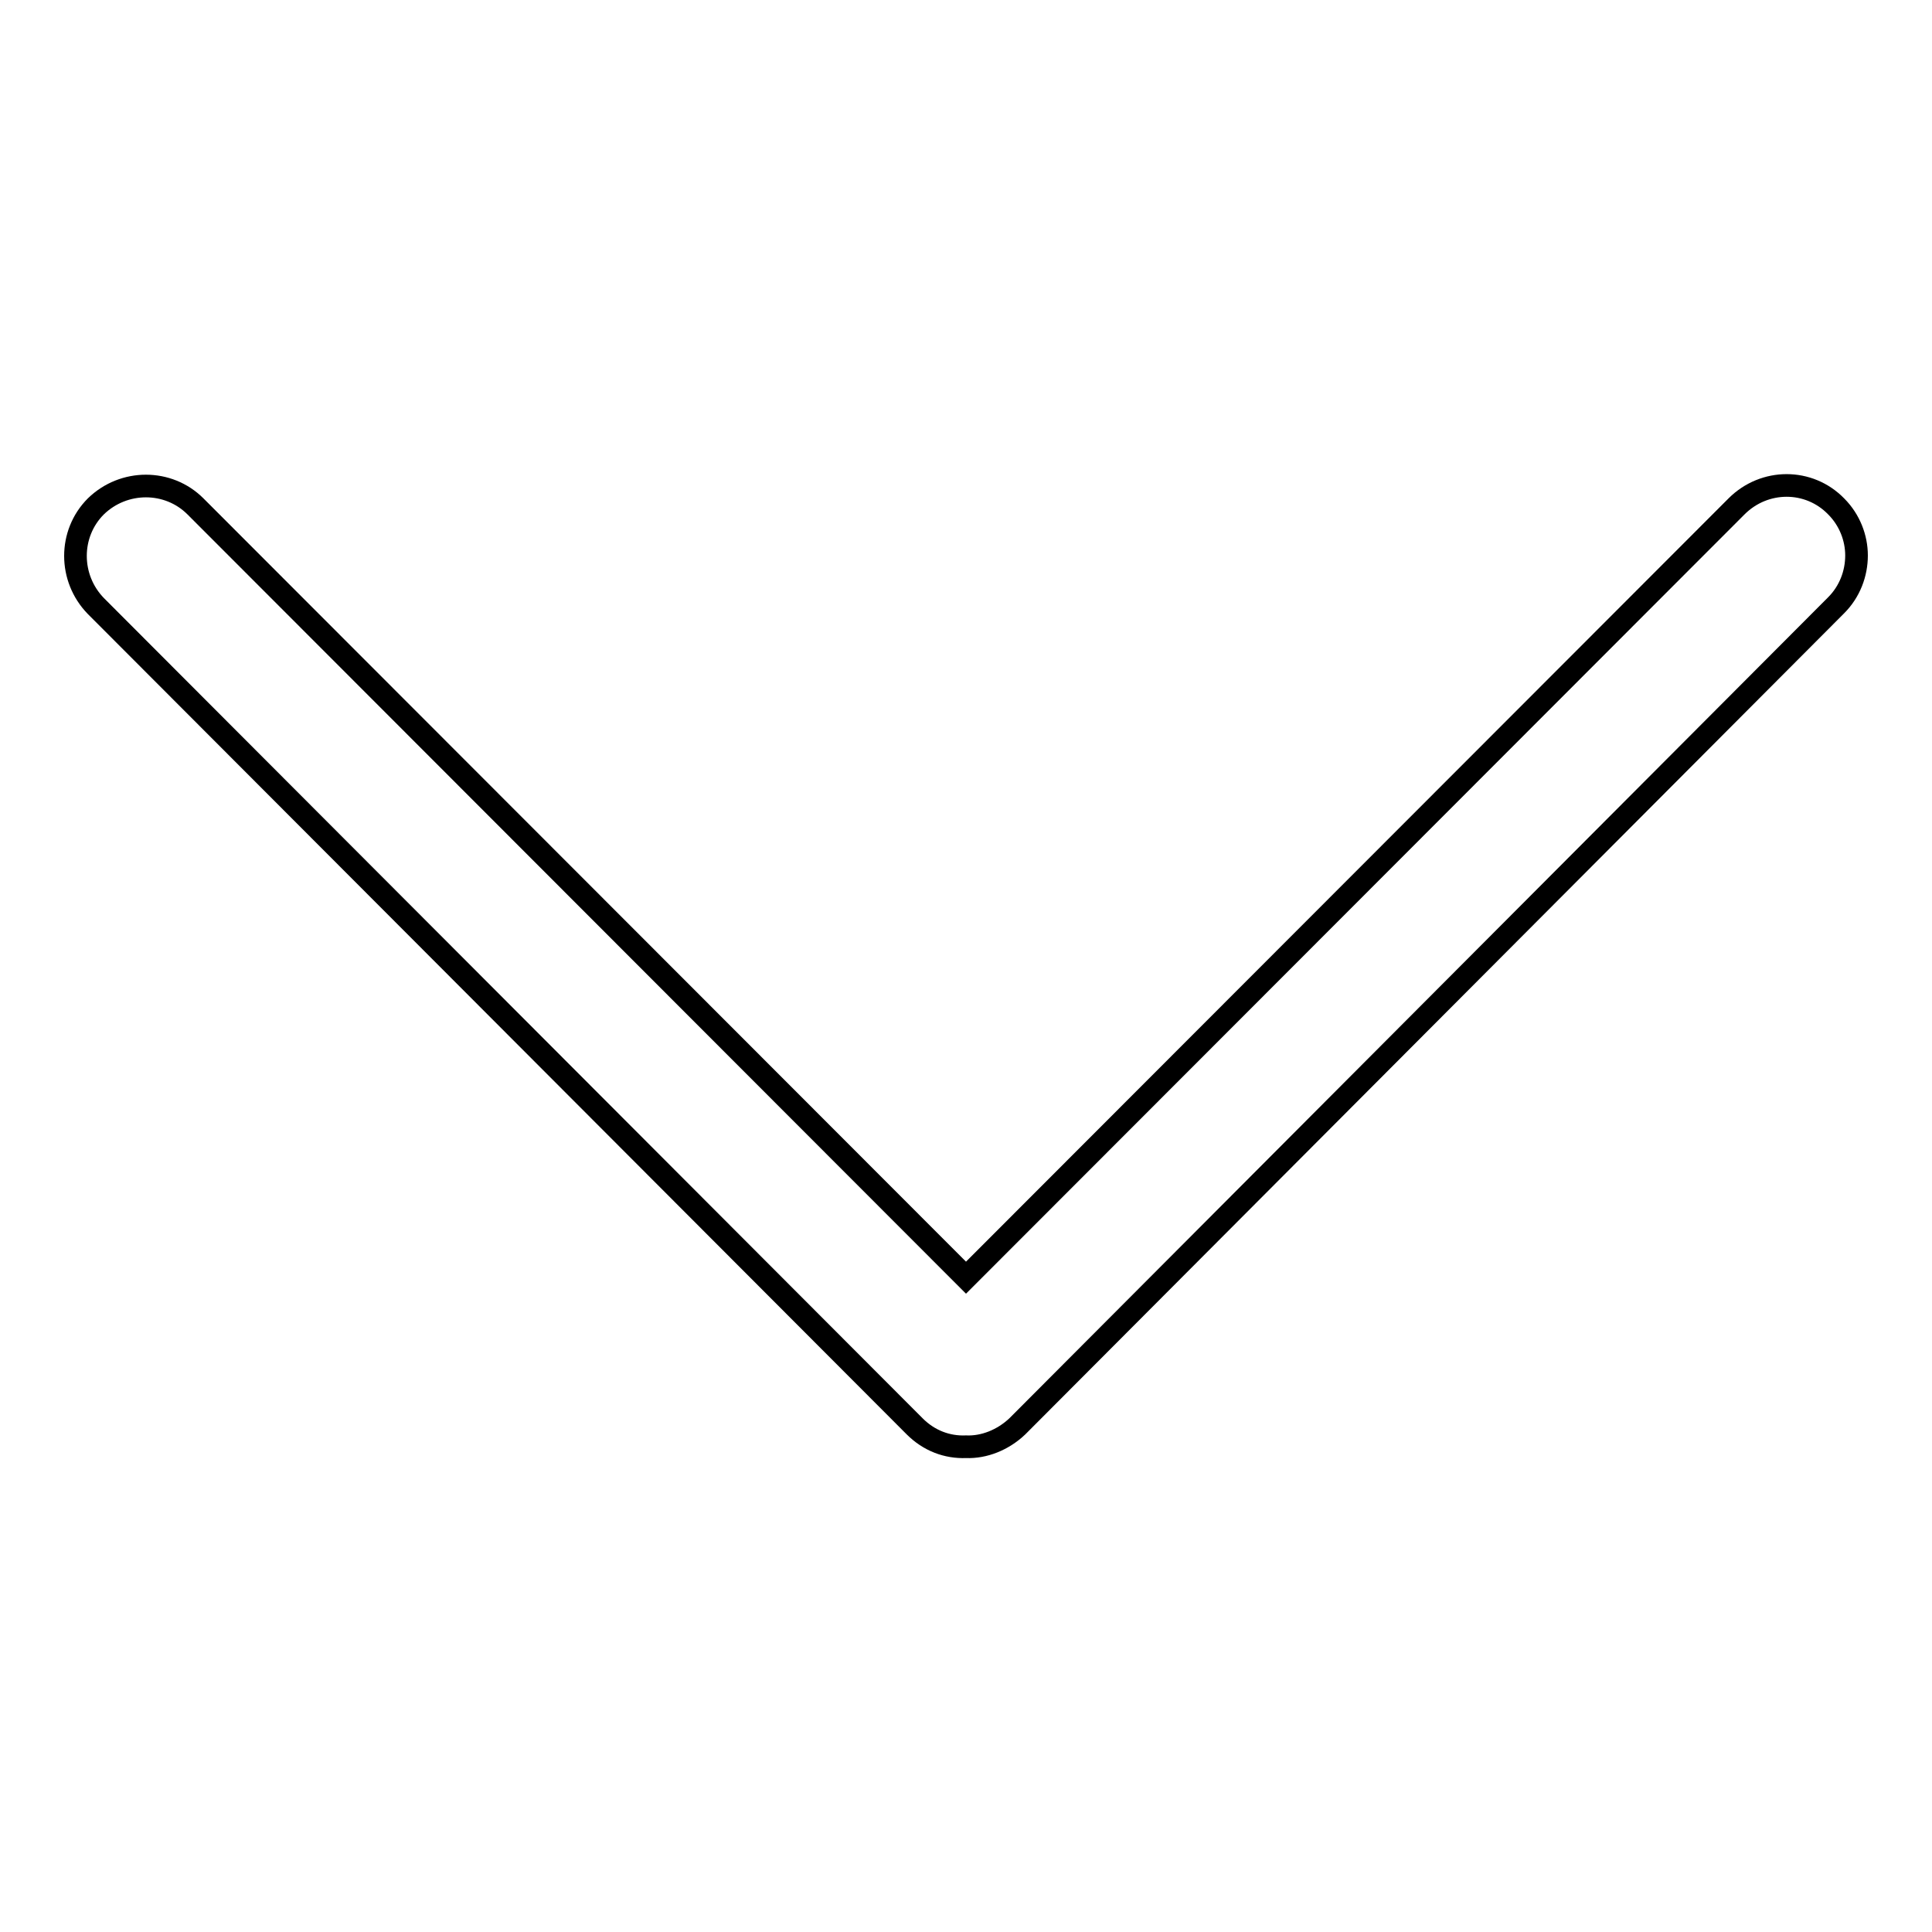 <?xml version="1.0" encoding="utf-8"?>
<!-- Svg Vector Icons : http://www.onlinewebfonts.com/icon -->
<!DOCTYPE svg PUBLIC "-//W3C//DTD SVG 1.1//EN" "http://www.w3.org/Graphics/SVG/1.1/DTD/svg11.dtd">
<svg version="1.1" xmlns="http://www.w3.org/2000/svg" xmlns:xlink="http://www.w3.org/1999/xlink" x="0px" y="0px" viewBox="0 0 256 256" enable-background="new 0 0 256 256" xml:space="preserve">
<g> <path stroke-width="3" fill-opacity="0" stroke="#000000"  d="M243.3,67.1c-3.6-3.7-9.5-3.7-13.2,0L128,169.3L25.9,67.1c-3.6-3.6-9.5-3.6-13.2,0c-3.6,3.6-3.6,9.5,0,13.2 L121.2,189c1.9,1.9,4.3,2.8,6.8,2.7c2.4,0.1,4.9-0.9,6.8-2.7L243.3,80.2c1.8-1.8,2.7-4.2,2.7-6.6C246,71.3,245.1,68.9,243.3,67.1z" /></g>
</svg>